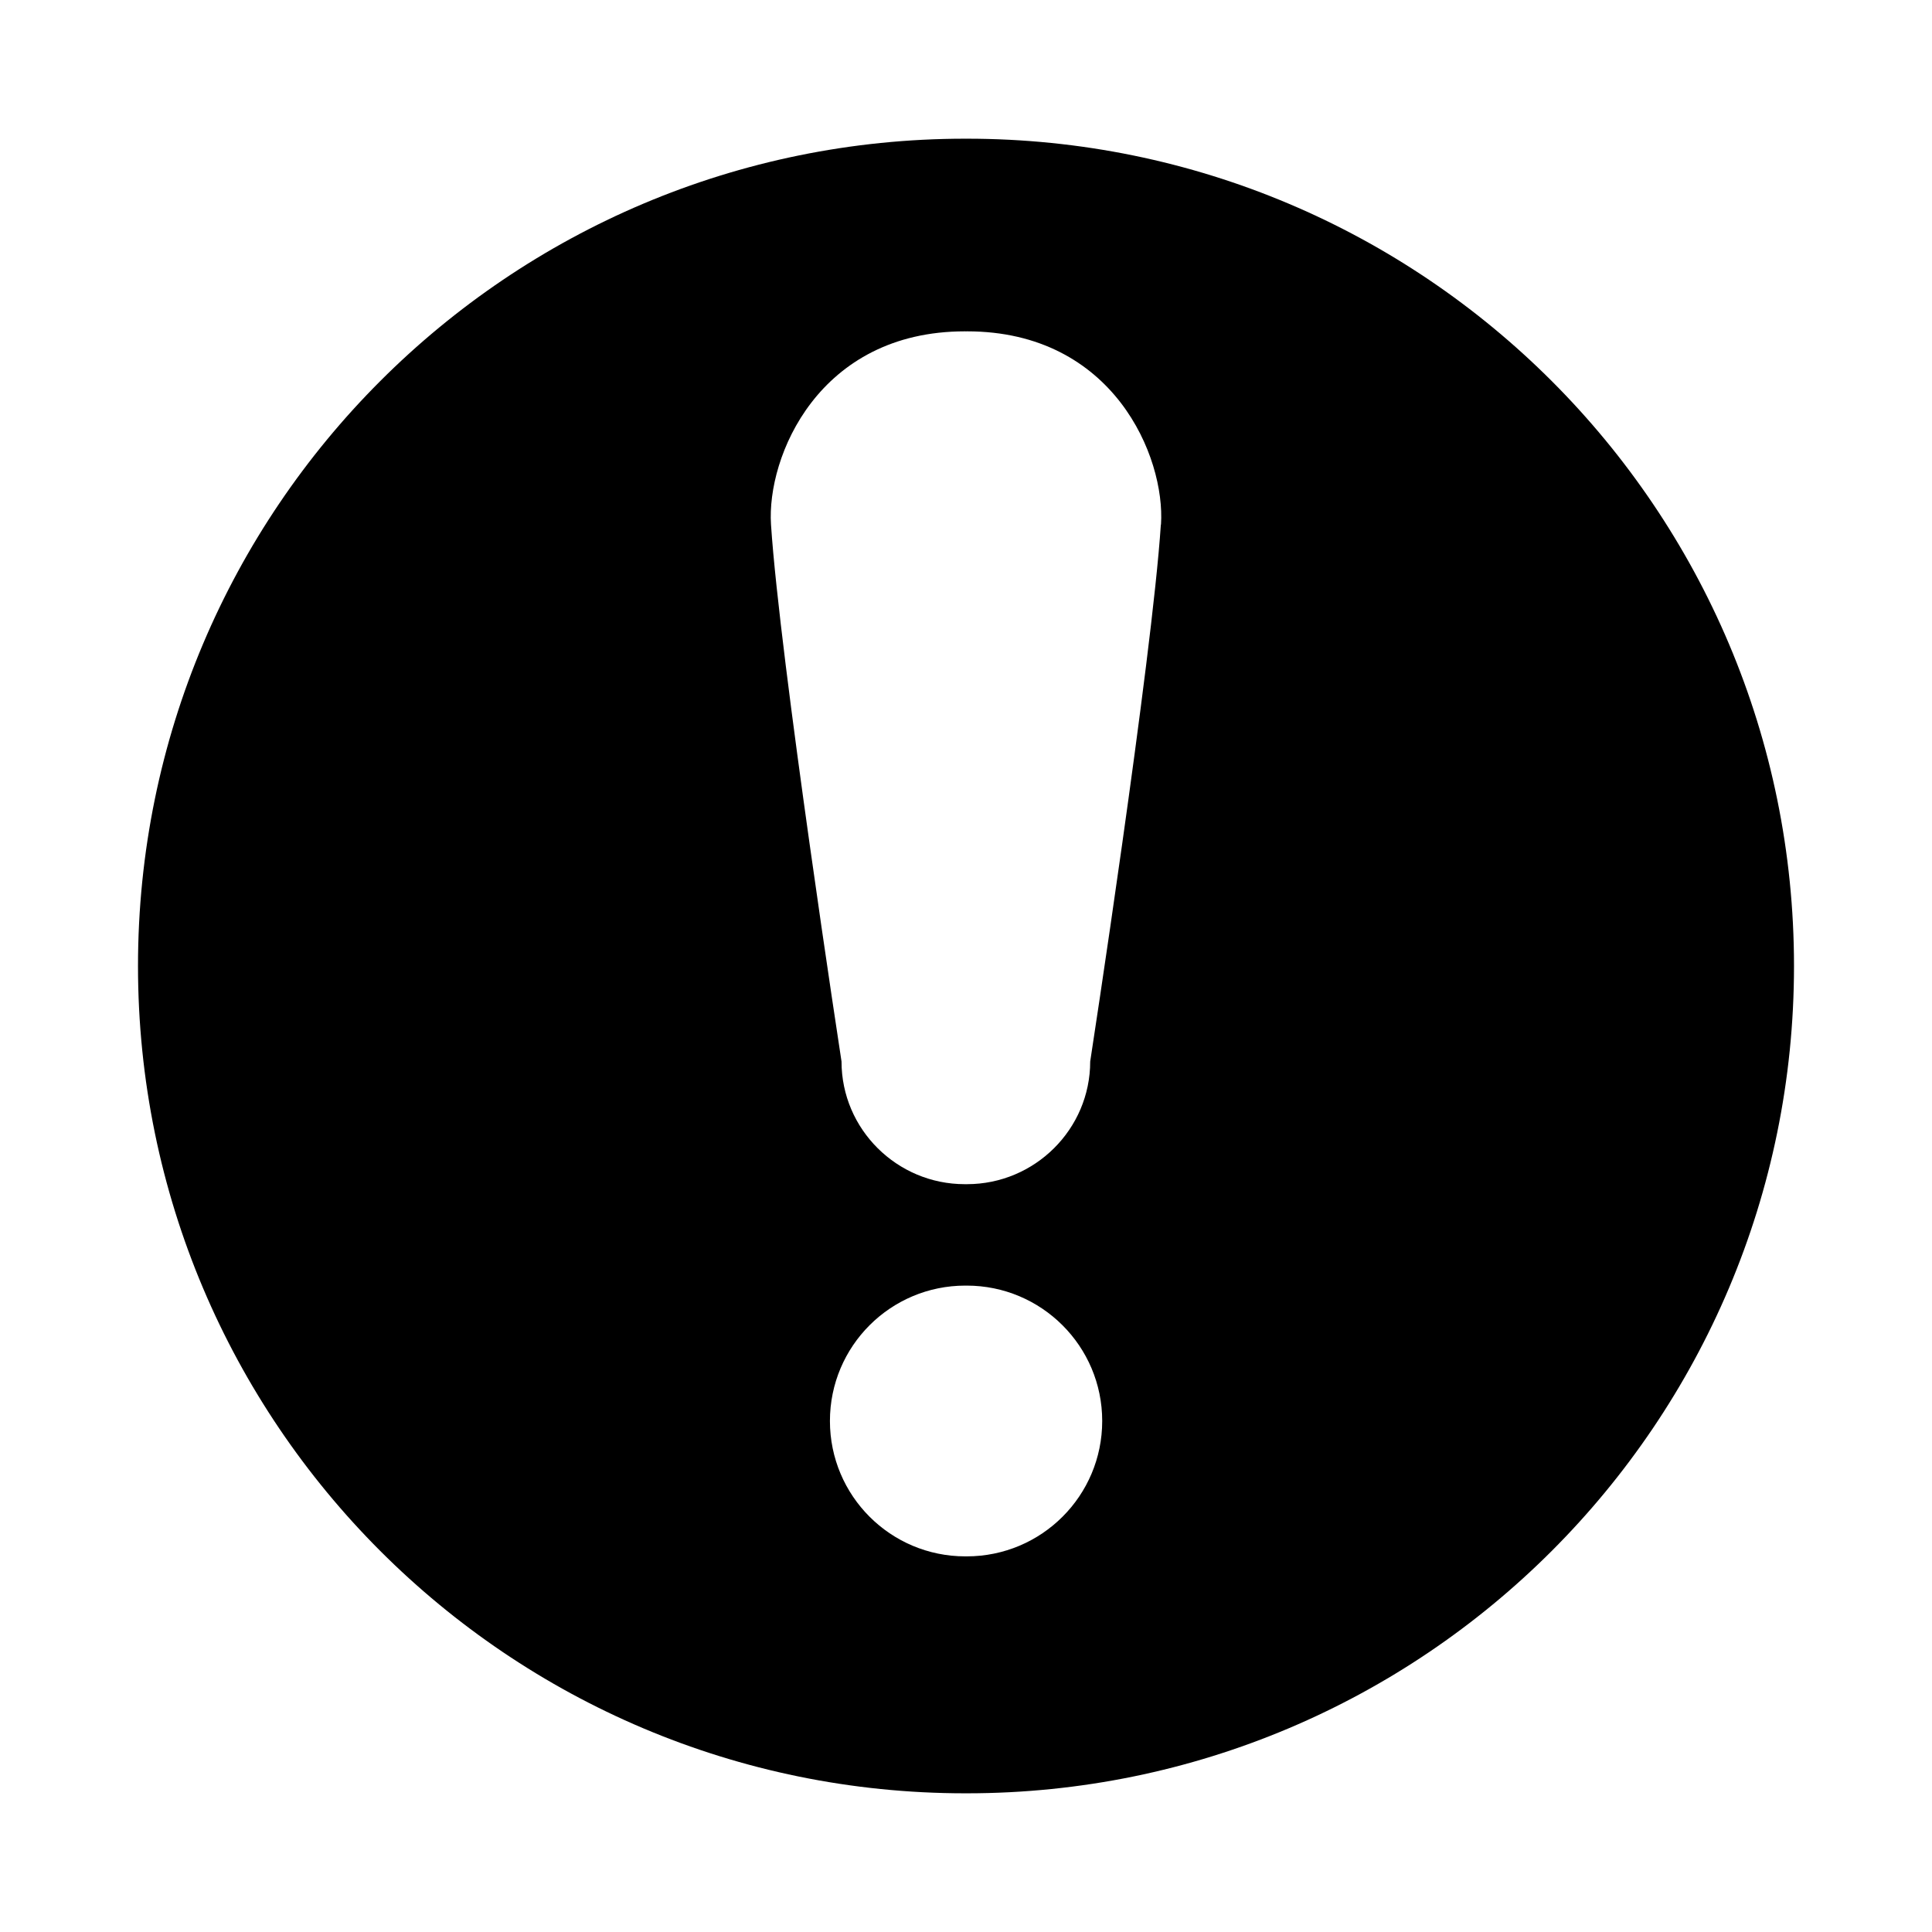 <svg xmlns="http://www.w3.org/2000/svg" viewBox="0 0 14 14" id="libre-exclamation-circle"><path d="m 7.005,1.005 c -0.002,0 -0.004,2.648e-4 -0.005,2.648e-4 -0.002,0 -0.003,-2.648e-4 -0.005,-2.648e-4 -3.311,0 -5.995,2.684 -5.995,5.995 0,3.311 2.684,5.995 5.995,5.995 0.002,0 0.003,0 0.005,0 0.002,0 0.004,0 0.005,0 C 10.316,12.995 13,10.311 13,7 13,3.689 10.316,1.005 7.005,1.005 Z m 0,10.273 c -0.002,0 -0.004,-2.65e-4 -0.005,-2.65e-4 -0.002,0 -0.003,2.65e-4 -0.005,2.65e-4 -0.542,0 -0.981,-0.439 -0.981,-0.981 0,-0.542 0.439,-0.981 0.981,-0.981 0.002,0 0.003,0 0.005,0 0.002,0 0.004,0 0.005,0 0.542,0 0.982,0.439 0.982,0.981 0,0.542 -0.439,0.981 -0.982,0.981 z M 8.412,3.801 c -0.064,0.979 -0.512,3.891 -0.512,3.891 0,0.491 -0.402,0.889 -0.893,0.889 -0.003,0 -0.005,0 -0.008,0 -0.002,0 -0.005,0 -0.008,0 -0.491,0 -0.893,-0.398 -0.893,-0.889 0,0 -0.447,-2.912 -0.511,-3.891 -0.032,-0.49 0.344,-1.4 1.405,-1.4 0.003,0 0.005,2.649e-4 0.008,2.649e-4 0.002,0 0.005,-2.649e-4 0.008,-2.649e-4 1.061,0 1.437,0.91 1.405,1.4 z"/></svg>
